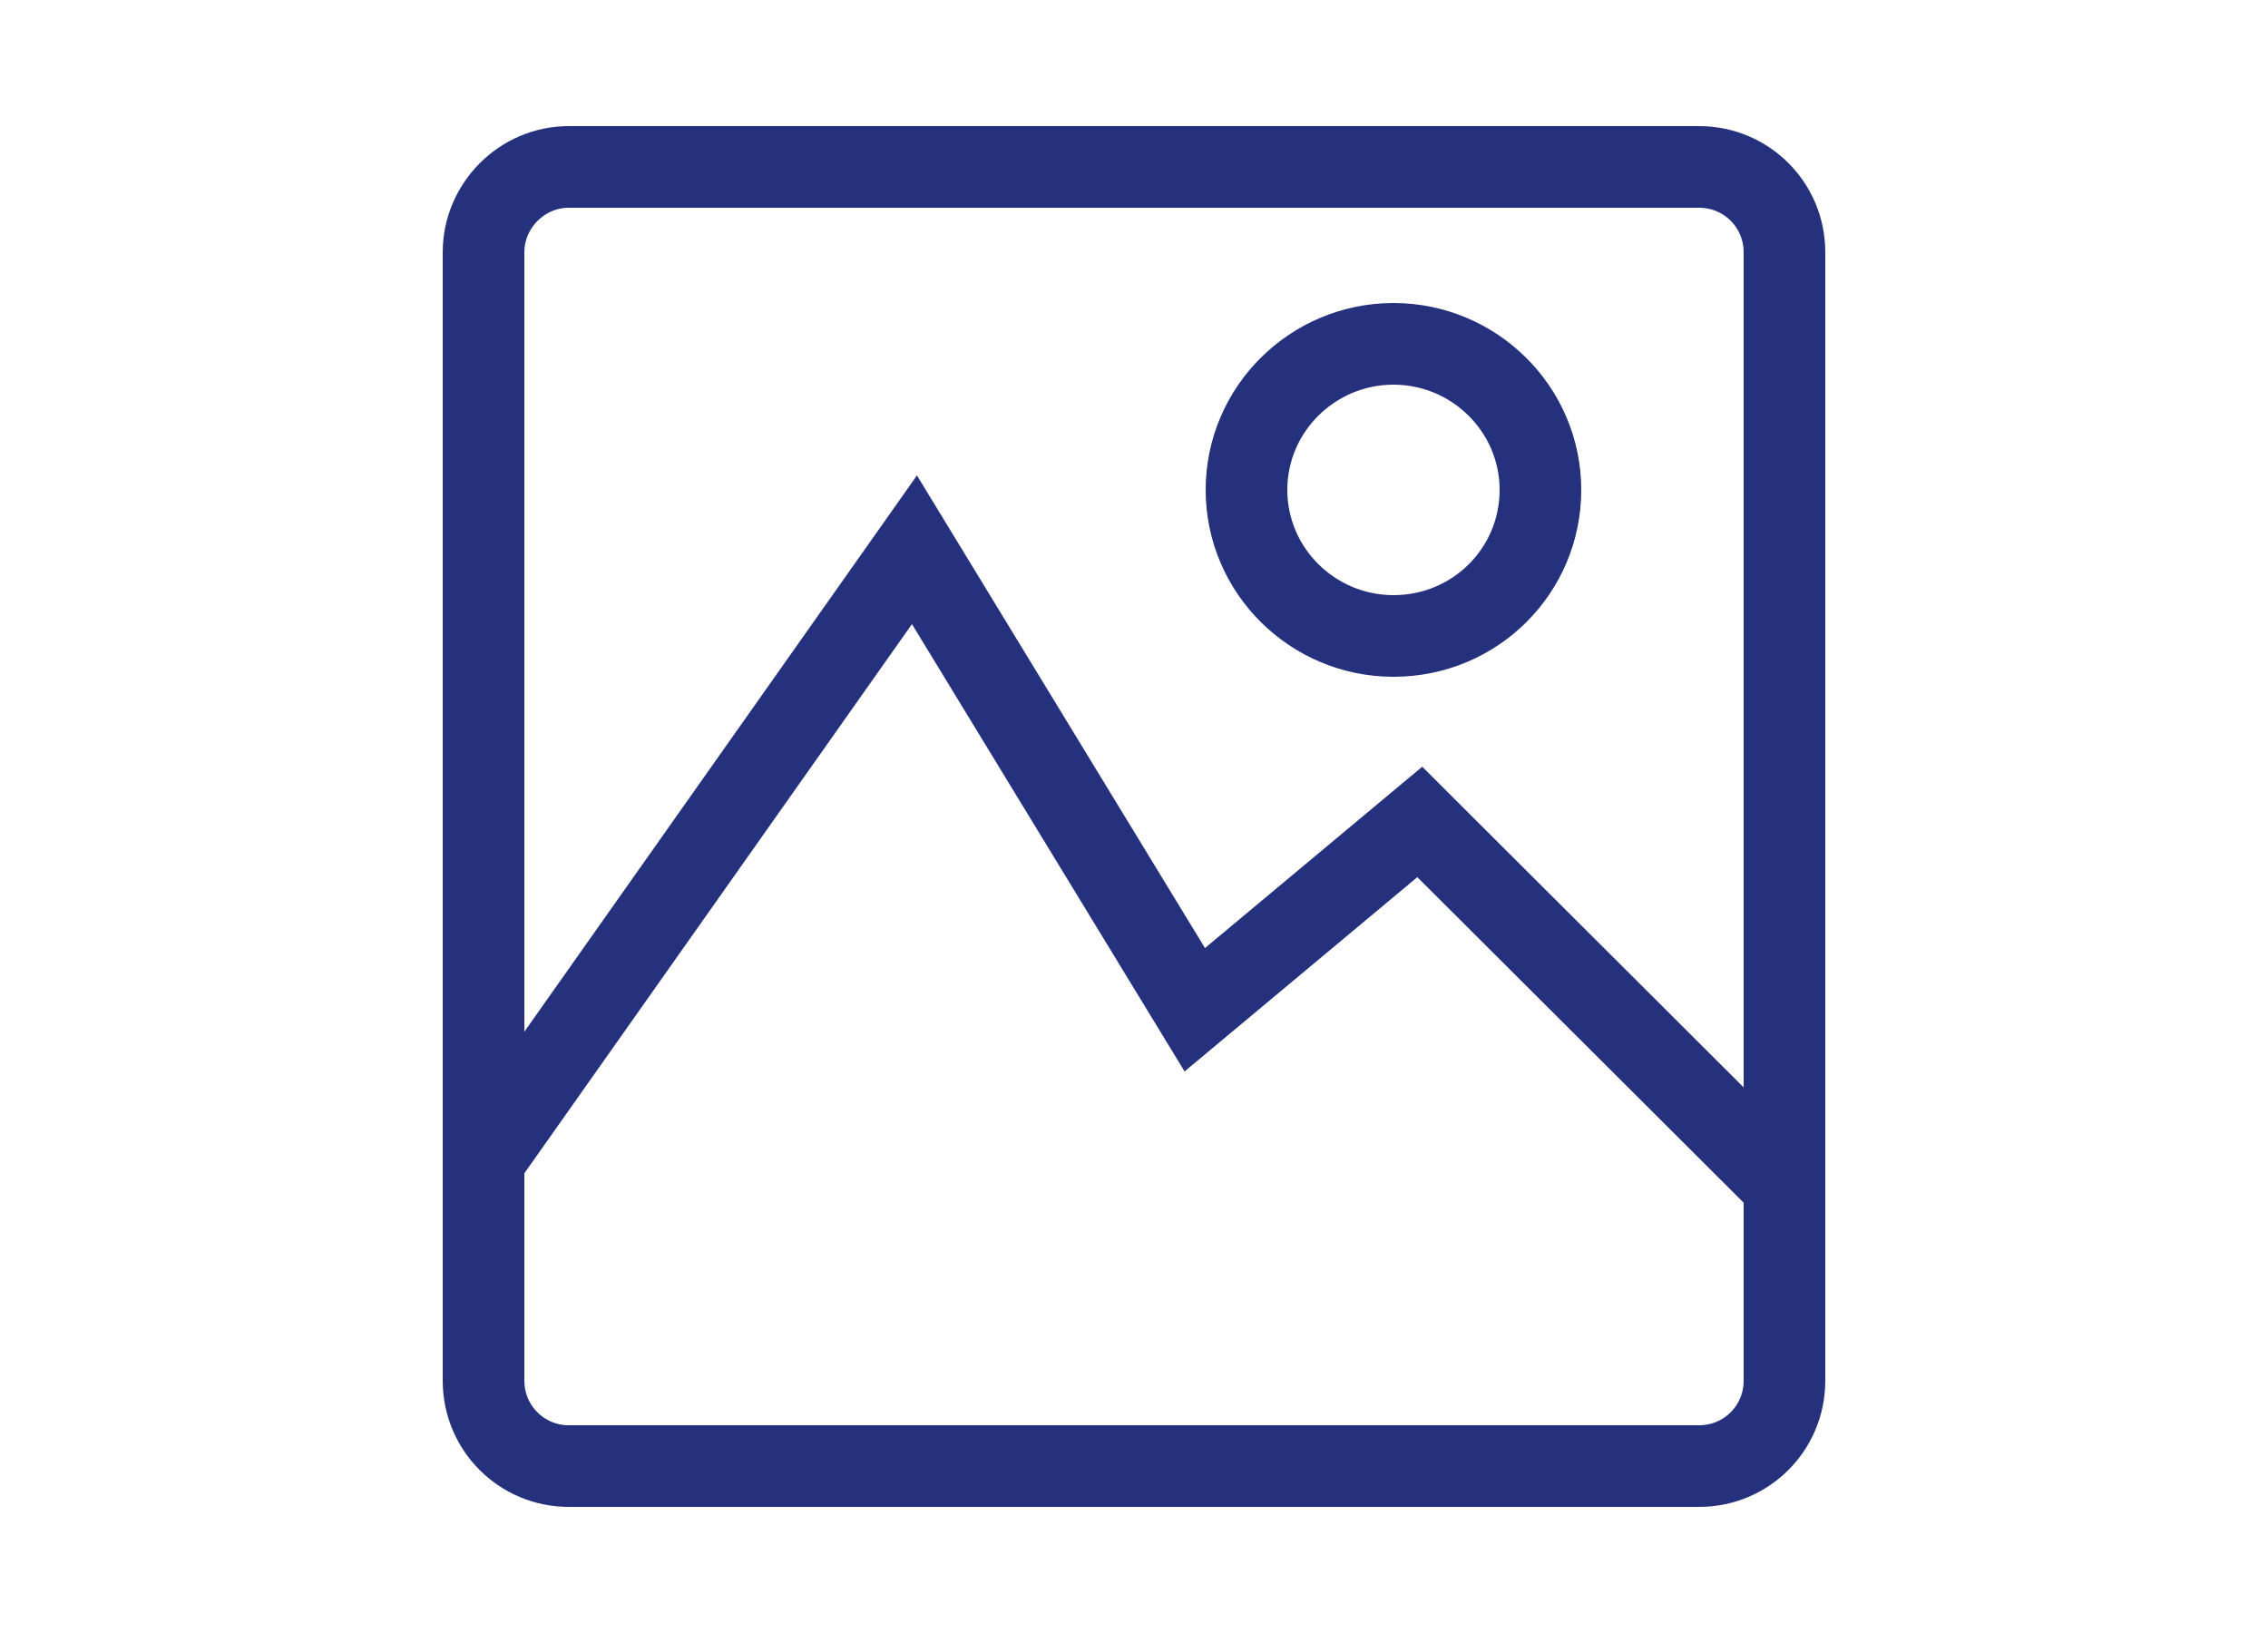 <?xml version="1.0" encoding="utf-8"?>
<!-- Generator: Adobe Illustrator 25.0.1, SVG Export Plug-In . SVG Version: 6.00 Build 0)  -->
<svg version="1.1" id="school15.fw-Page_x25_202" xmlns="http://www.w3.org/2000/svg" xmlns:xlink="http://www.w3.org/1999/xlink"
	 x="0px" y="0px" viewBox="0 0 250 180" enable-background="new 0 0 250 180" xml:space="preserve">
<path fill="none" enable-background="new    " d="M0,0"/>
<g>
	<g>
		<path fill="none" stroke="#26317D" stroke-width="9" d="M62.7,18.4h124.6c5.2,0,9.4,4.2,9.4,9.4v124.4c0,5.2-4.2,9.4-9.4,9.4H62.7
			c-5.2,0-9.4-4.2-9.4-9.4V27.8C53.3,22.7,57.5,18.4,62.7,18.4L62.7,18.4z M53.3,127.9l47.5-67.3l30.9,50.7l24.8-20.7l40.2,40.1l0,0
			 M153.6,37.9c8.9,0,16.2,7.2,16.2,16.1s-7.2,16.1-16.2,16.1c-8.9,0-16.2-7.2-16.2-16.1C137.4,45.1,144.7,37.9,153.6,37.9
			L153.6,37.9z"/>
	</g>
</g>
<path fill="none" stroke="#26317D" stroke-width="9" enable-background="new    " d="M0,0"/>
</svg>
